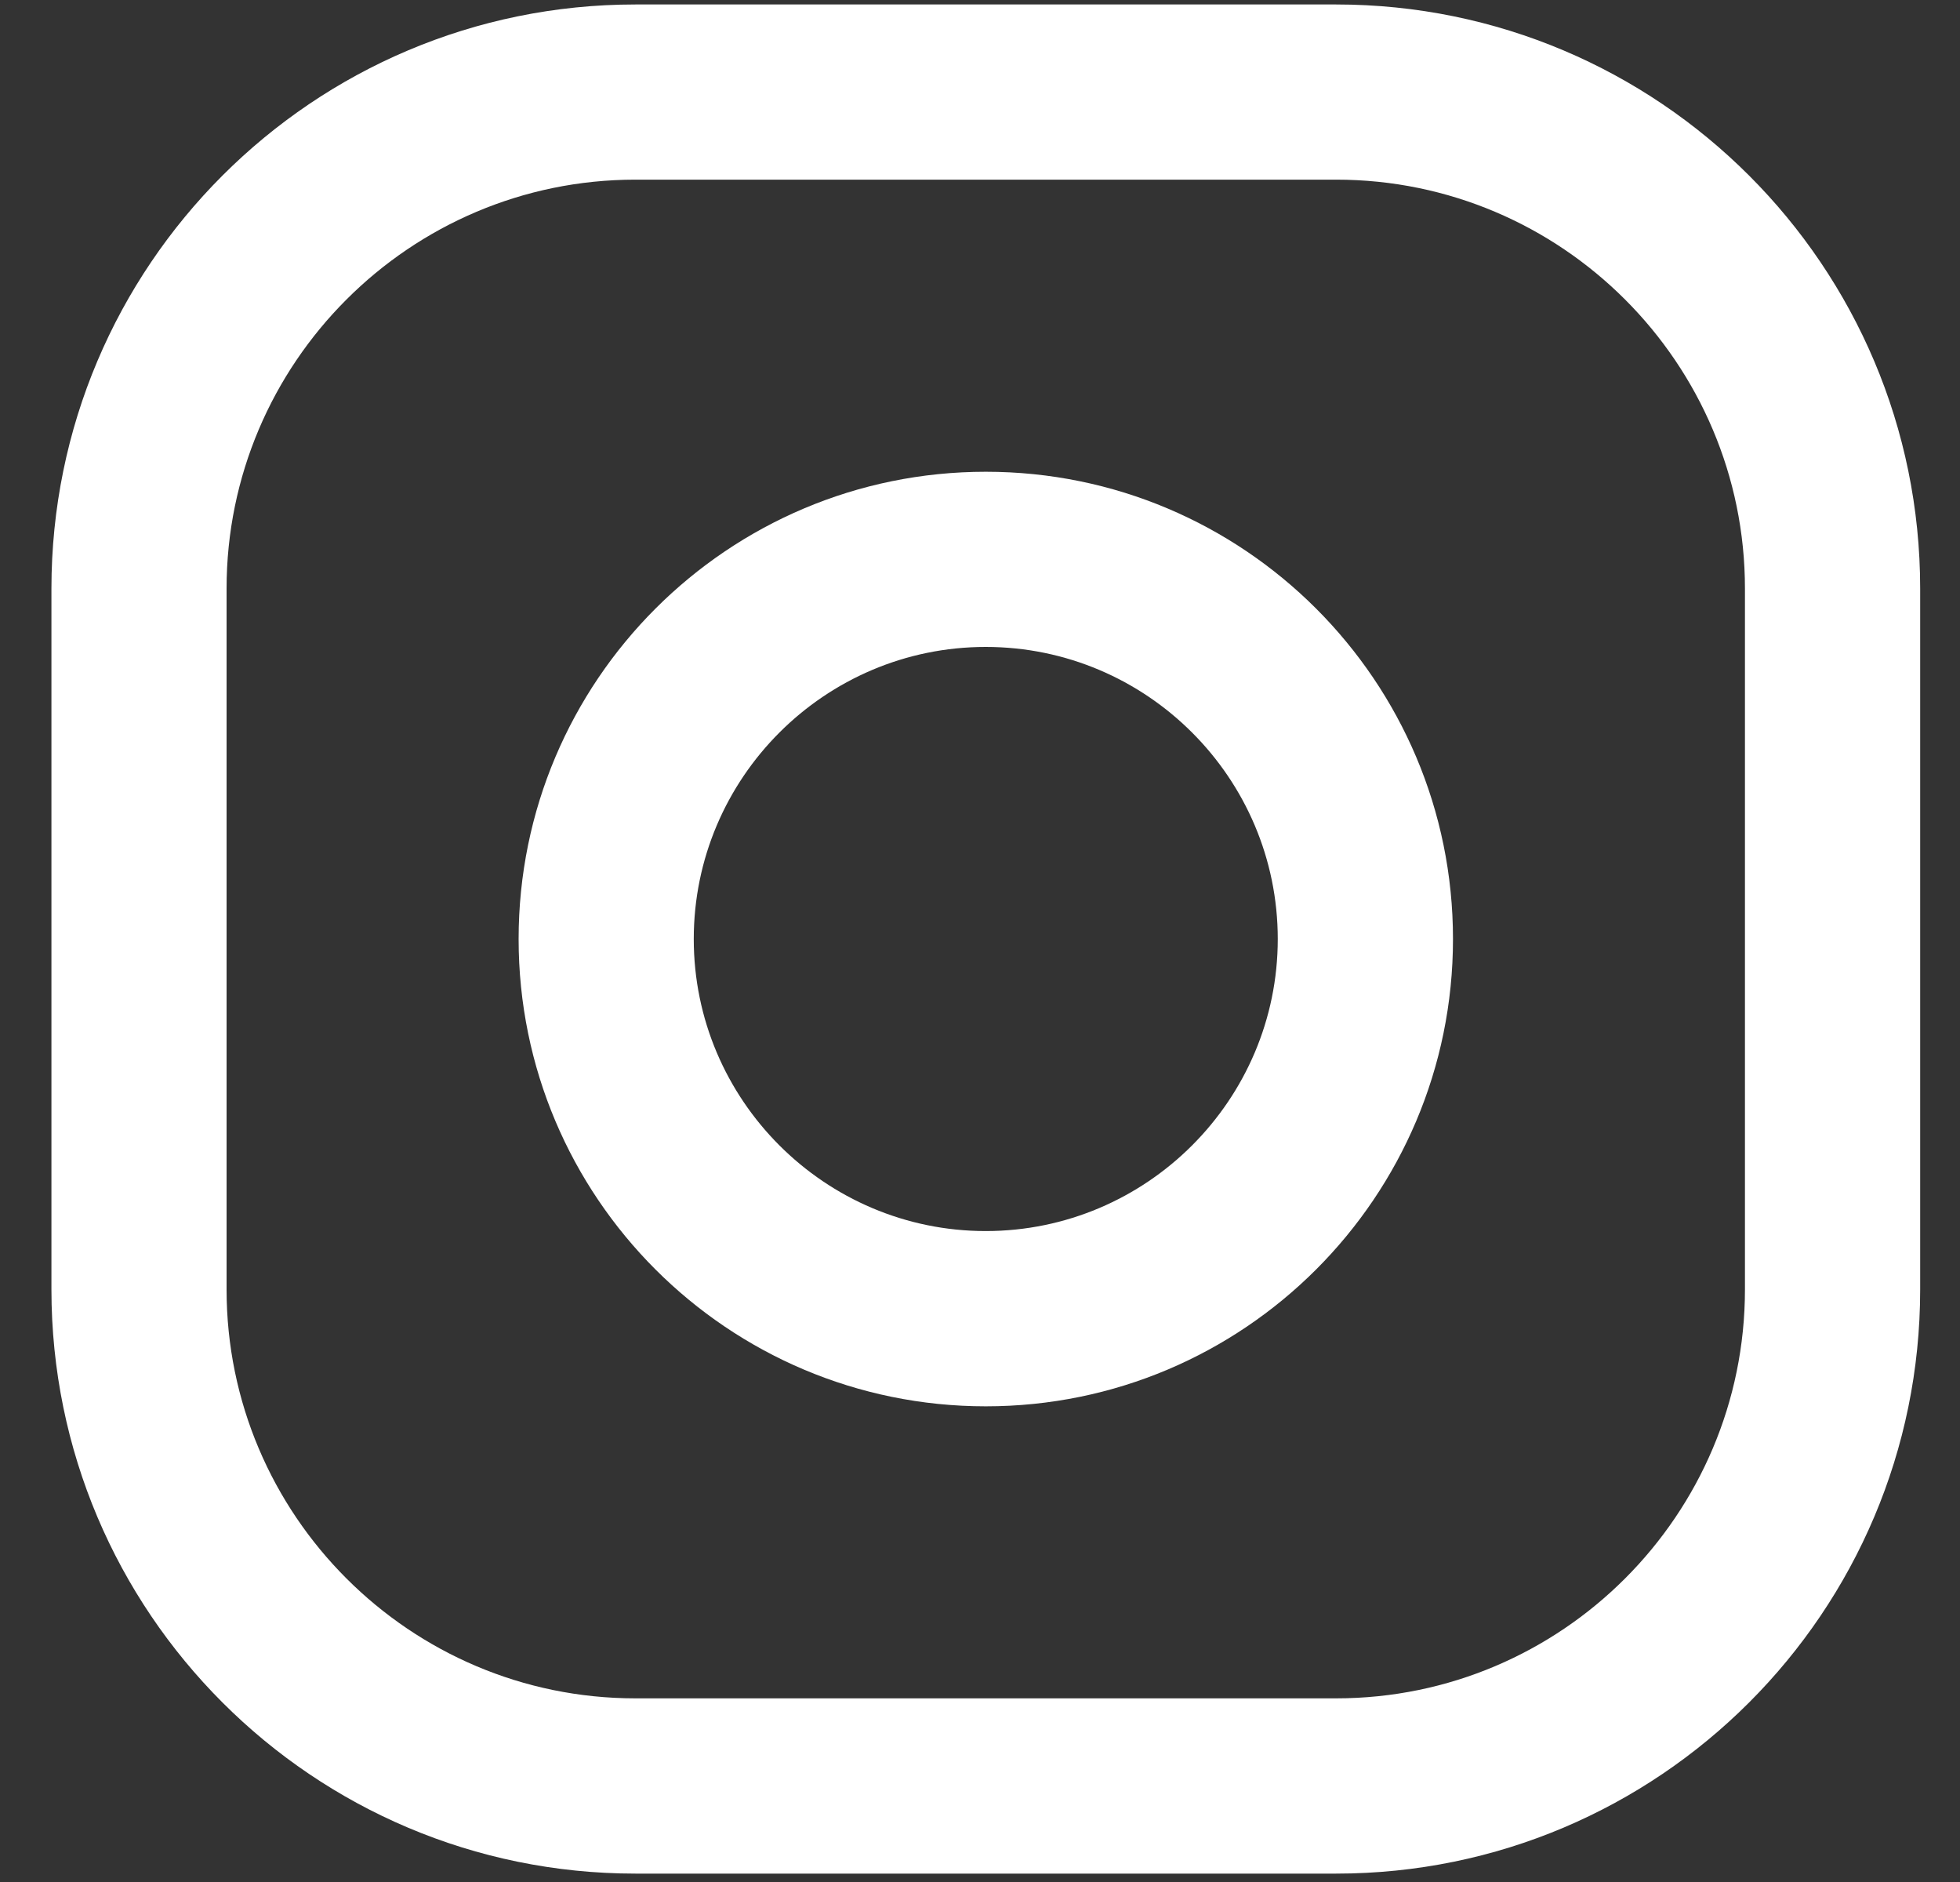 <svg width="25" height="24" viewBox="0 0 25 24" fill="none" xmlns="http://www.w3.org/2000/svg">
<rect x="0" y="0" width="25" height="24" fill="#333333" stroke="none"/>
<path fill-rule="evenodd" clip-rule="evenodd" d="M8.104 0.057H17.043C21.156 0.057 24.492 3.392 24.492 7.506V16.444C24.492 20.557 21.156 23.893 17.043 23.893H8.104C3.991 23.893 0.656 20.557 0.656 16.444V7.506C0.656 3.392 3.991 0.057 8.104 0.057ZM17.043 21.658C19.918 21.658 22.257 19.319 22.257 16.444V7.505C22.257 4.63 19.918 2.291 17.043 2.291H8.104C5.229 2.291 2.89 4.63 2.89 7.505V16.444C2.89 19.319 5.229 21.658 8.104 21.658H17.043Z" fill="white"/>
<path fill-rule="evenodd" clip-rule="evenodd" d="M6.615 11.975C6.615 8.684 9.283 6.016 12.574 6.016C15.865 6.016 18.533 8.684 18.533 11.975C18.533 15.266 15.865 17.934 12.574 17.934C9.283 17.934 6.615 15.266 6.615 11.975ZM8.849 11.975C8.849 14.027 10.521 15.699 12.573 15.699C14.626 15.699 16.298 14.027 16.298 11.975C16.298 9.92 14.626 8.25 12.573 8.25C10.521 8.25 8.849 9.92 8.849 11.975Z" fill="white"/>
</svg>
